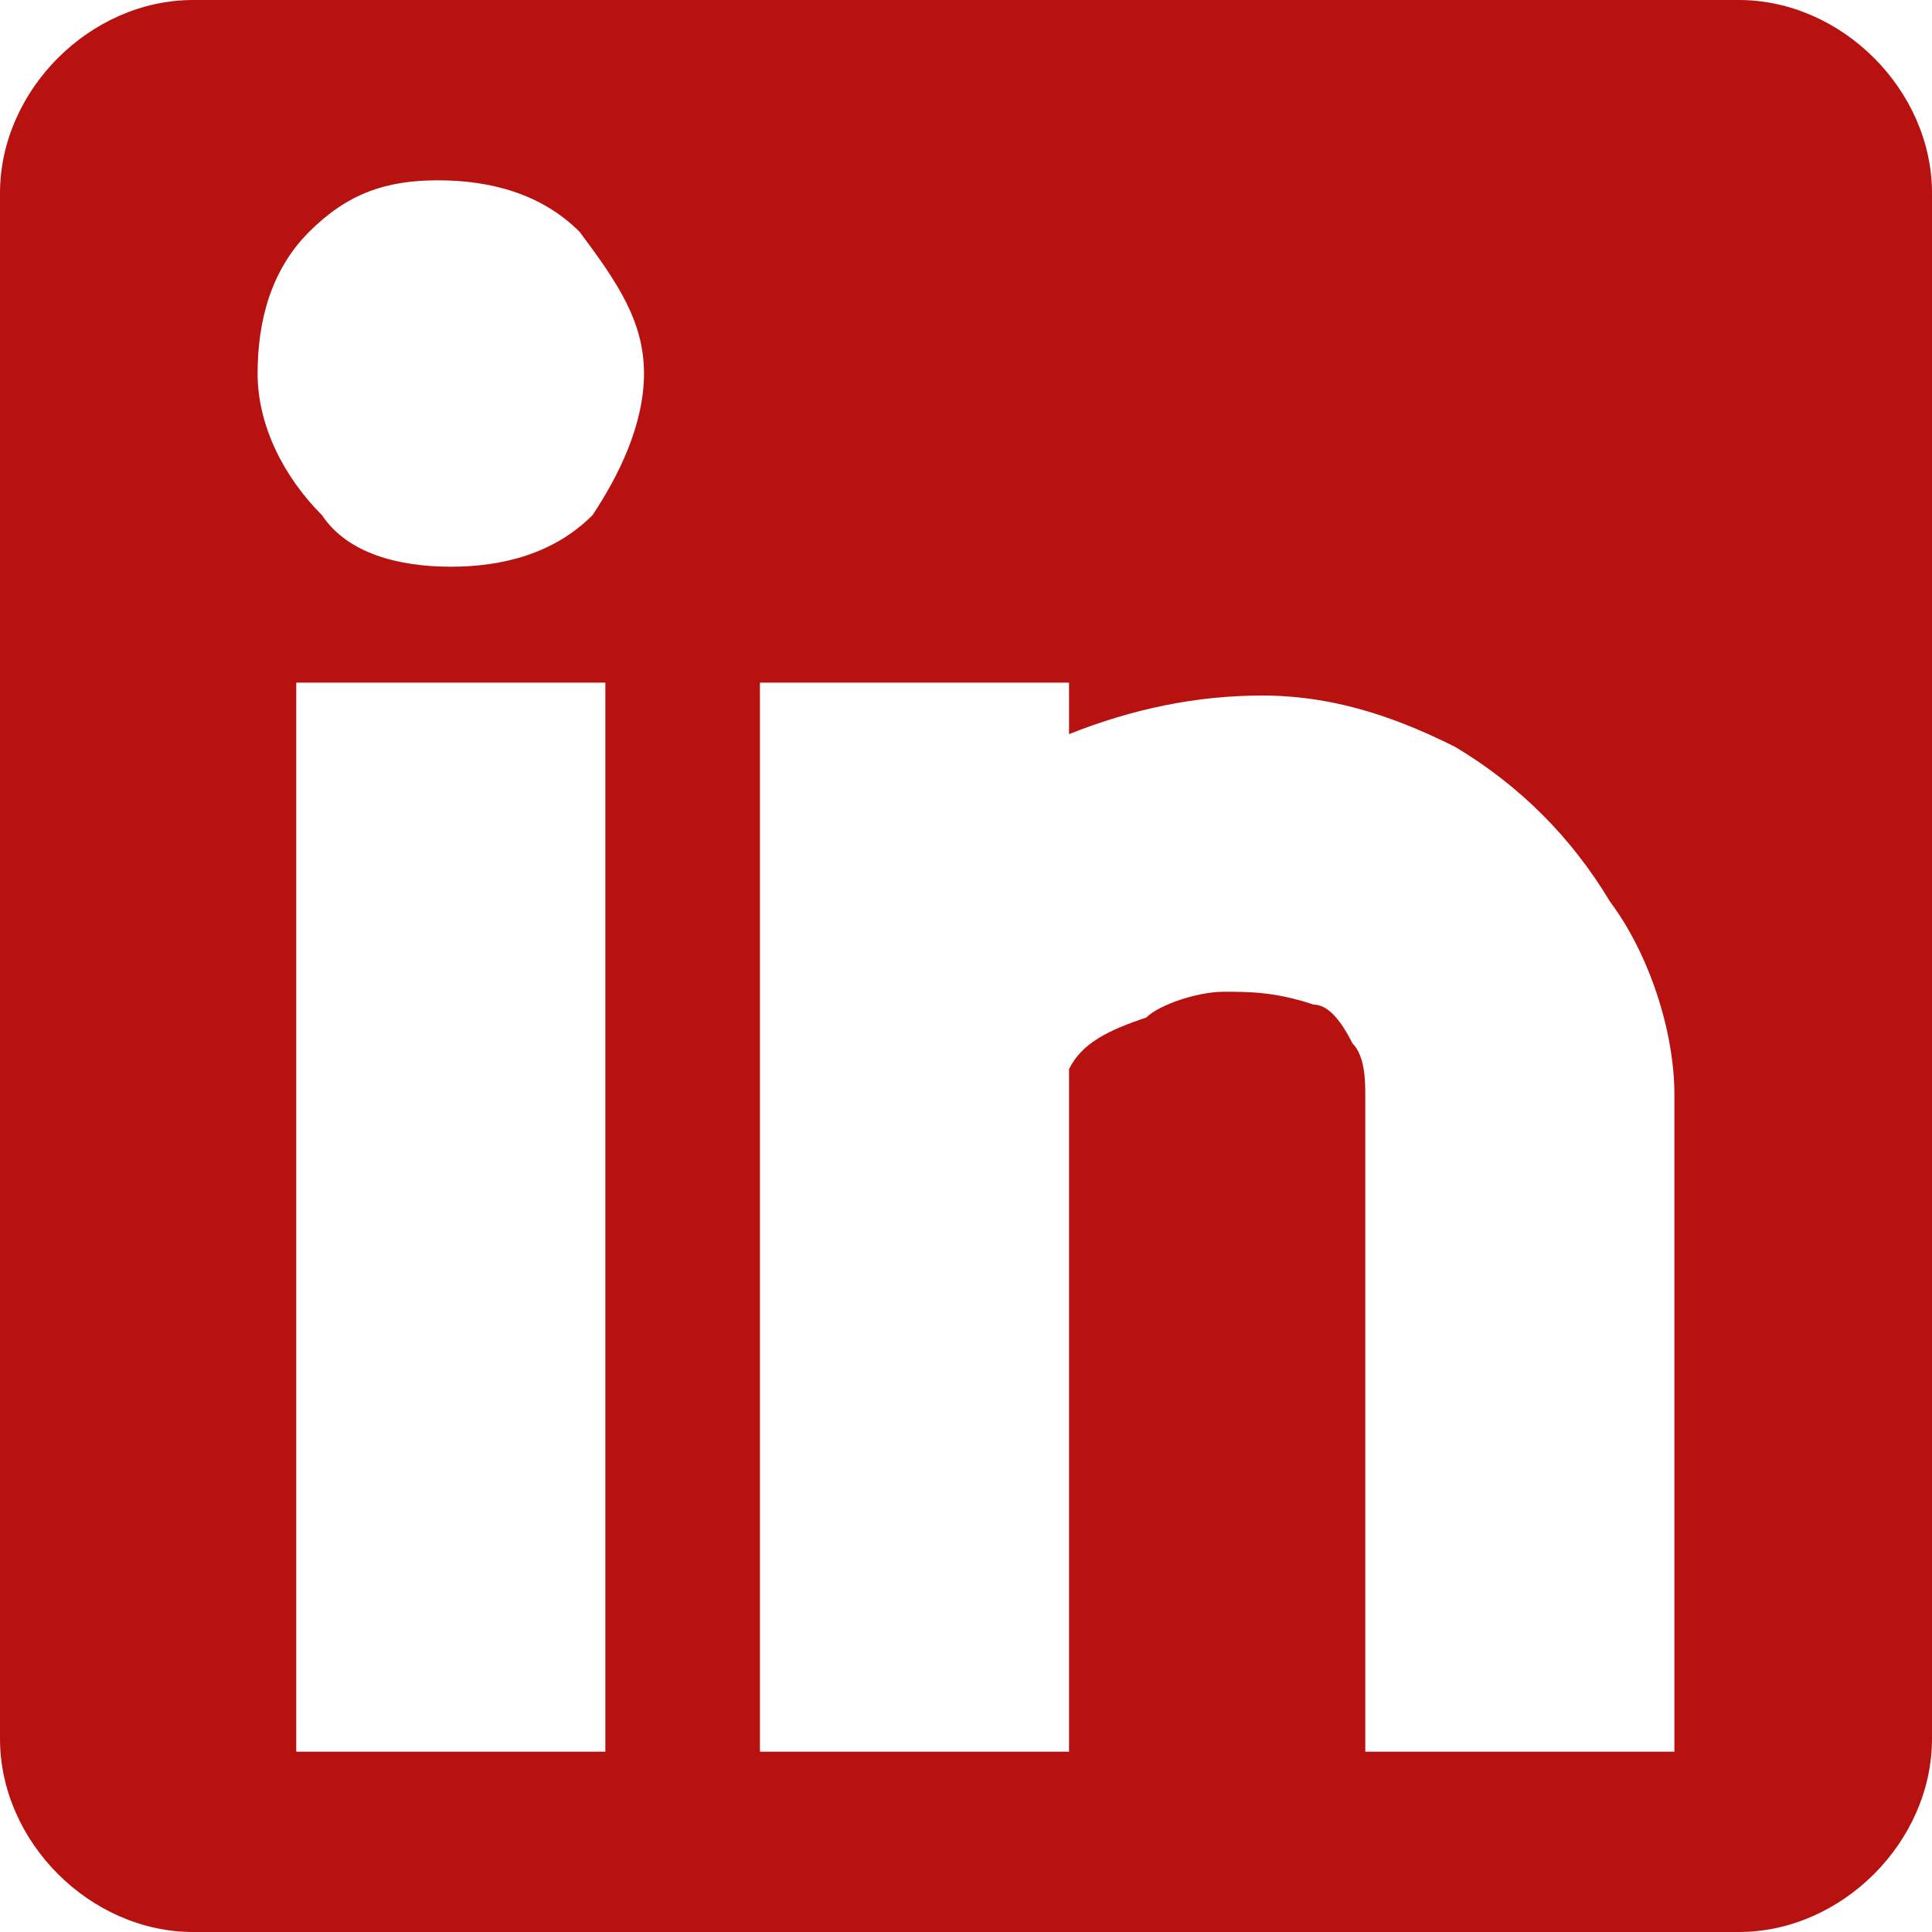 <?xml version="1.0" encoding="utf-8"?>
<!-- Generator: Adobe Illustrator 19.2.0, SVG Export Plug-In . SVG Version: 6.00 Build 0)  -->
<svg version="1.2" baseProfile="tiny" id="Ebene_1" xmlns="http://www.w3.org/2000/svg" xmlns:xlink="http://www.w3.org/1999/xlink"
	 x="0px" y="0px" width="15px" height="15px" viewBox="0 0 15 15" xml:space="preserve">
<path fill="#B71110" d="M13.5,0h-12C0.7,0,0,0.7,0,1.5v12C0,14.3,0.7,15,1.5,15h12c0.8,0,1.5-0.7,1.5-1.5v-12C15,0.7,14.3,0,13.5,0z
	 M4.7,13.6H2.3V5.3h2.4V13.6z M4.6,4C4.3,4.3,3.9,4.4,3.5,4.4S2.7,4.3,2.5,4C2.2,3.7,2,3.3,2,2.9c0-0.4,0.1-0.8,0.4-1.1
	c0.3-0.3,0.6-0.4,1-0.4s0.8,0.1,1.1,0.4C4.8,2.2,5,2.5,5,2.9C5,3.3,4.8,3.7,4.6,4z M13,13.6h-2.4V8.5c0-0.1,0-0.3-0.1-0.4
	c-0.1-0.2-0.2-0.3-0.3-0.3C9.9,7.7,9.7,7.7,9.5,7.7C9.3,7.7,9,7.8,8.9,7.9C8.6,8,8.4,8.1,8.3,8.3v5.3H5.9V5.3h2.4v0.4
	c0.5-0.2,1-0.3,1.5-0.3c0.6,0,1.1,0.2,1.5,0.4c0.5,0.3,0.9,0.7,1.2,1.2C12.8,7.4,13,8,13,8.5V13.6z"/>
</svg>
